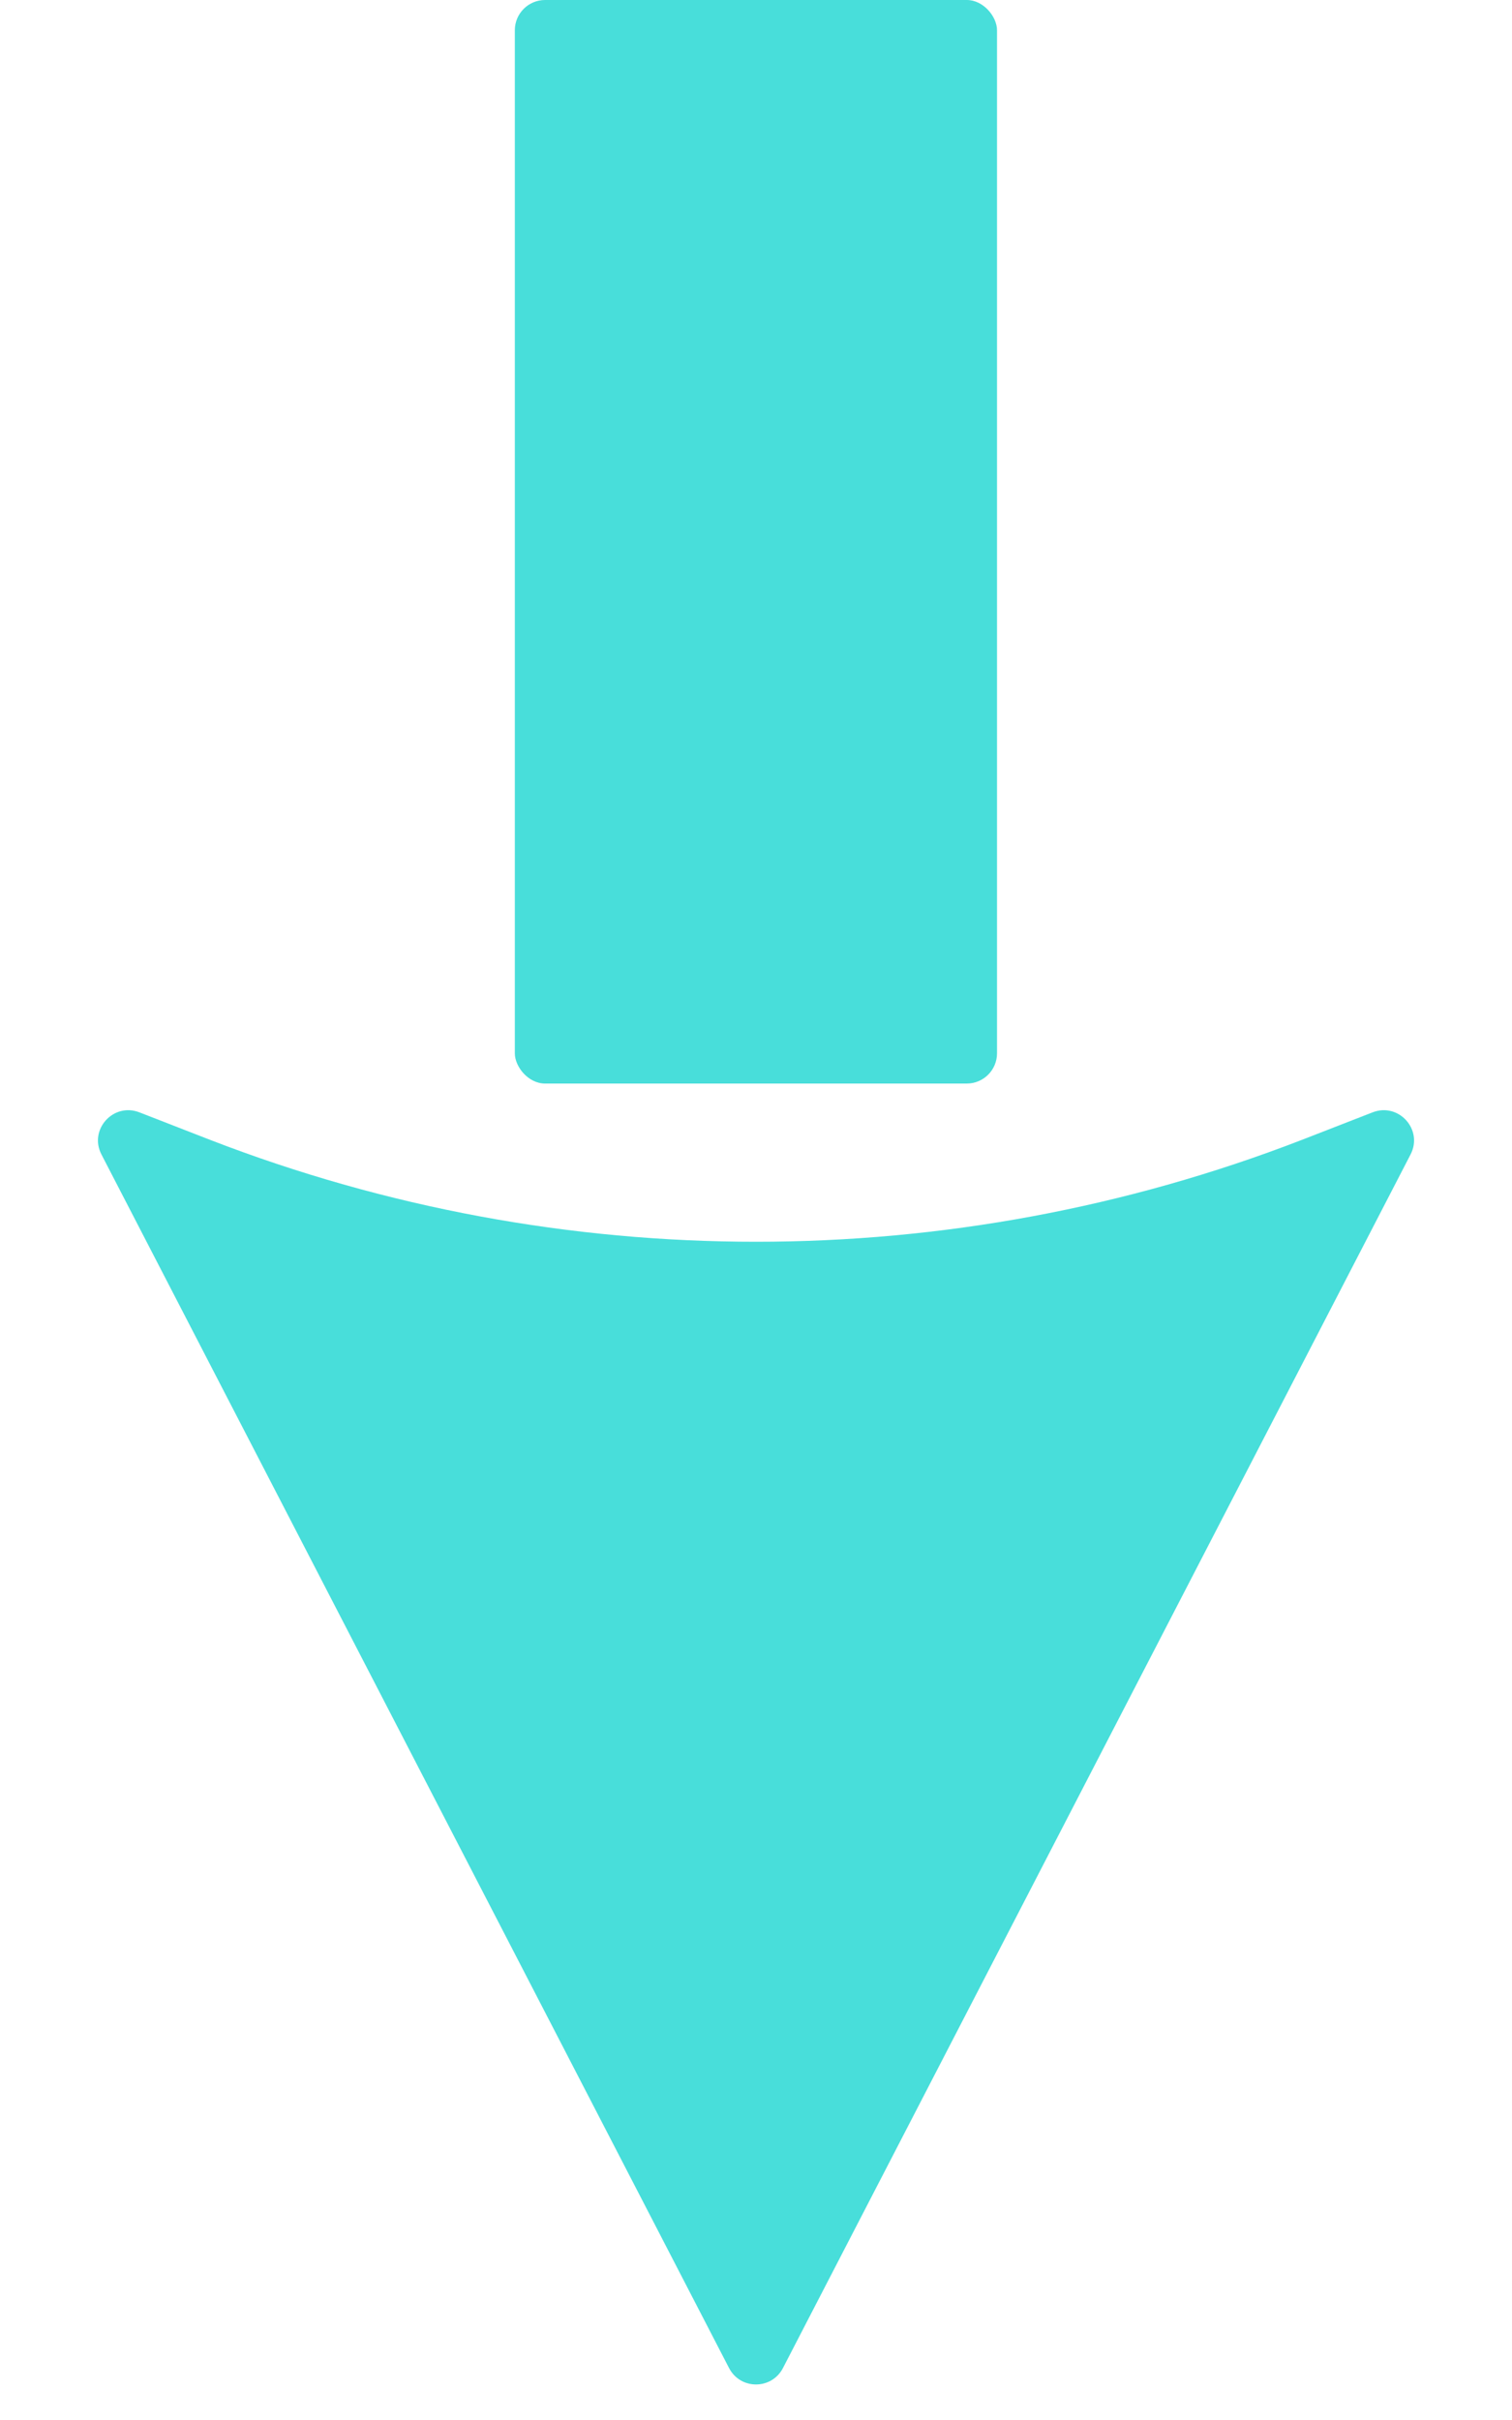 <?xml version="1.0" encoding="UTF-8"?>
<svg xmlns="http://www.w3.org/2000/svg" width="10" height="16" viewBox="0 0 10 16" fill="none">
  <path d="M5.178 15.657C5.103 15.801 4.897 15.801 4.822 15.657L0.671 7.633C0.586 7.469 0.749 7.288 0.921 7.354L1.394 7.538C3.714 8.434 6.286 8.434 8.606 7.538L9.079 7.354C9.251 7.288 9.414 7.469 9.329 7.633L5.178 15.657Z" fill="#48DEDA"></path>
  <rect x="3.405" width="3.189" height="7.164" rx="0.2" fill="#48DEDA"></rect>
</svg>

